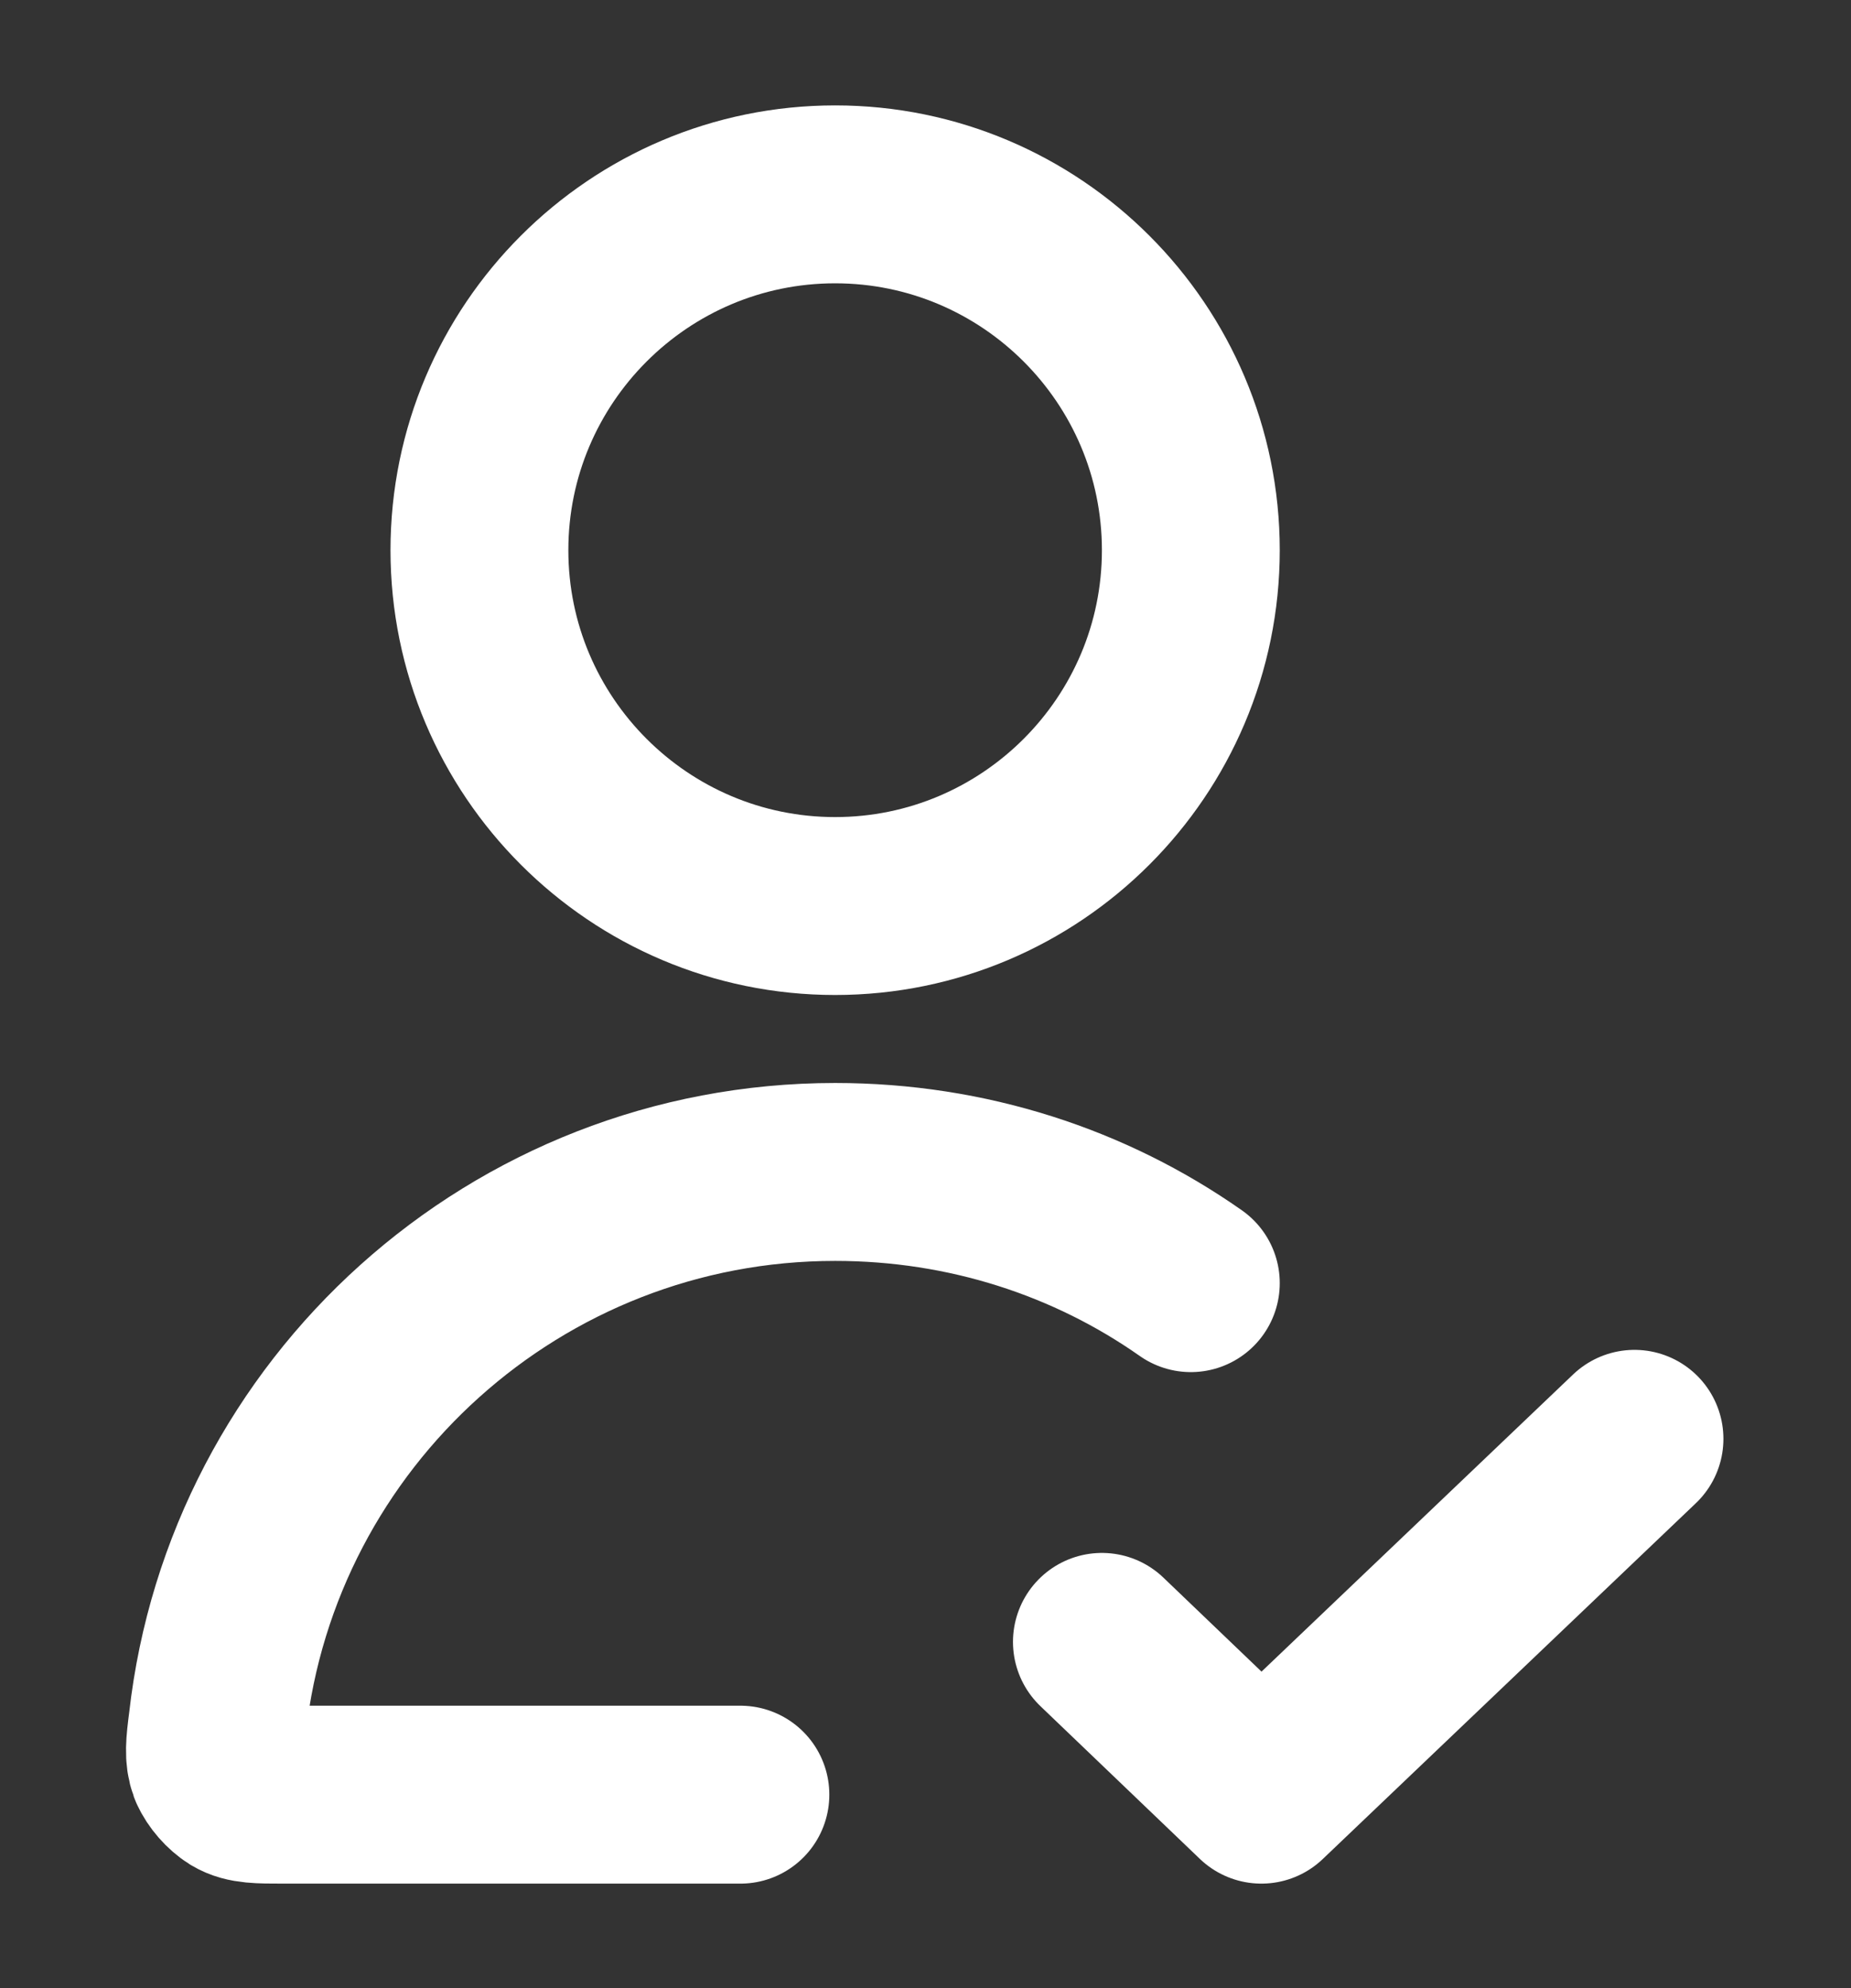 <?xml version="1.0" encoding="UTF-8"?>
<svg id="b" xmlns="http://www.w3.org/2000/svg" viewBox="0 0 19.15 20.56">
  <rect x="0" y="0" width="19.15" height="20.56" fill="#333333" stroke="none"/>
  <defs>
    <style>
      .cls-1 {
        fill: none;
        stroke: #fff;
        stroke-linecap: round;
        stroke-linejoin: round;
        stroke-width: 1.84px;
      }
    </style>
  </defs>
  <path class="cls-1" d="M12.32,13.27c-1.04-.73-2.31-1.15-3.68-1.15-3.3,0-6.03,2.49-6.39,5.7-.03.23-.04.34,0,.45.04.09.12.18.2.23.1.06.23.06.48.06h4.73M11.4,16.98l1.65,1.58,3.86-3.68M12.32,5.69c0,2.03-1.65,3.68-3.68,3.68s-3.68-1.65-3.68-3.68,1.65-3.68,3.68-3.68,3.68,1.65,3.68,3.68Z"/>
</svg>